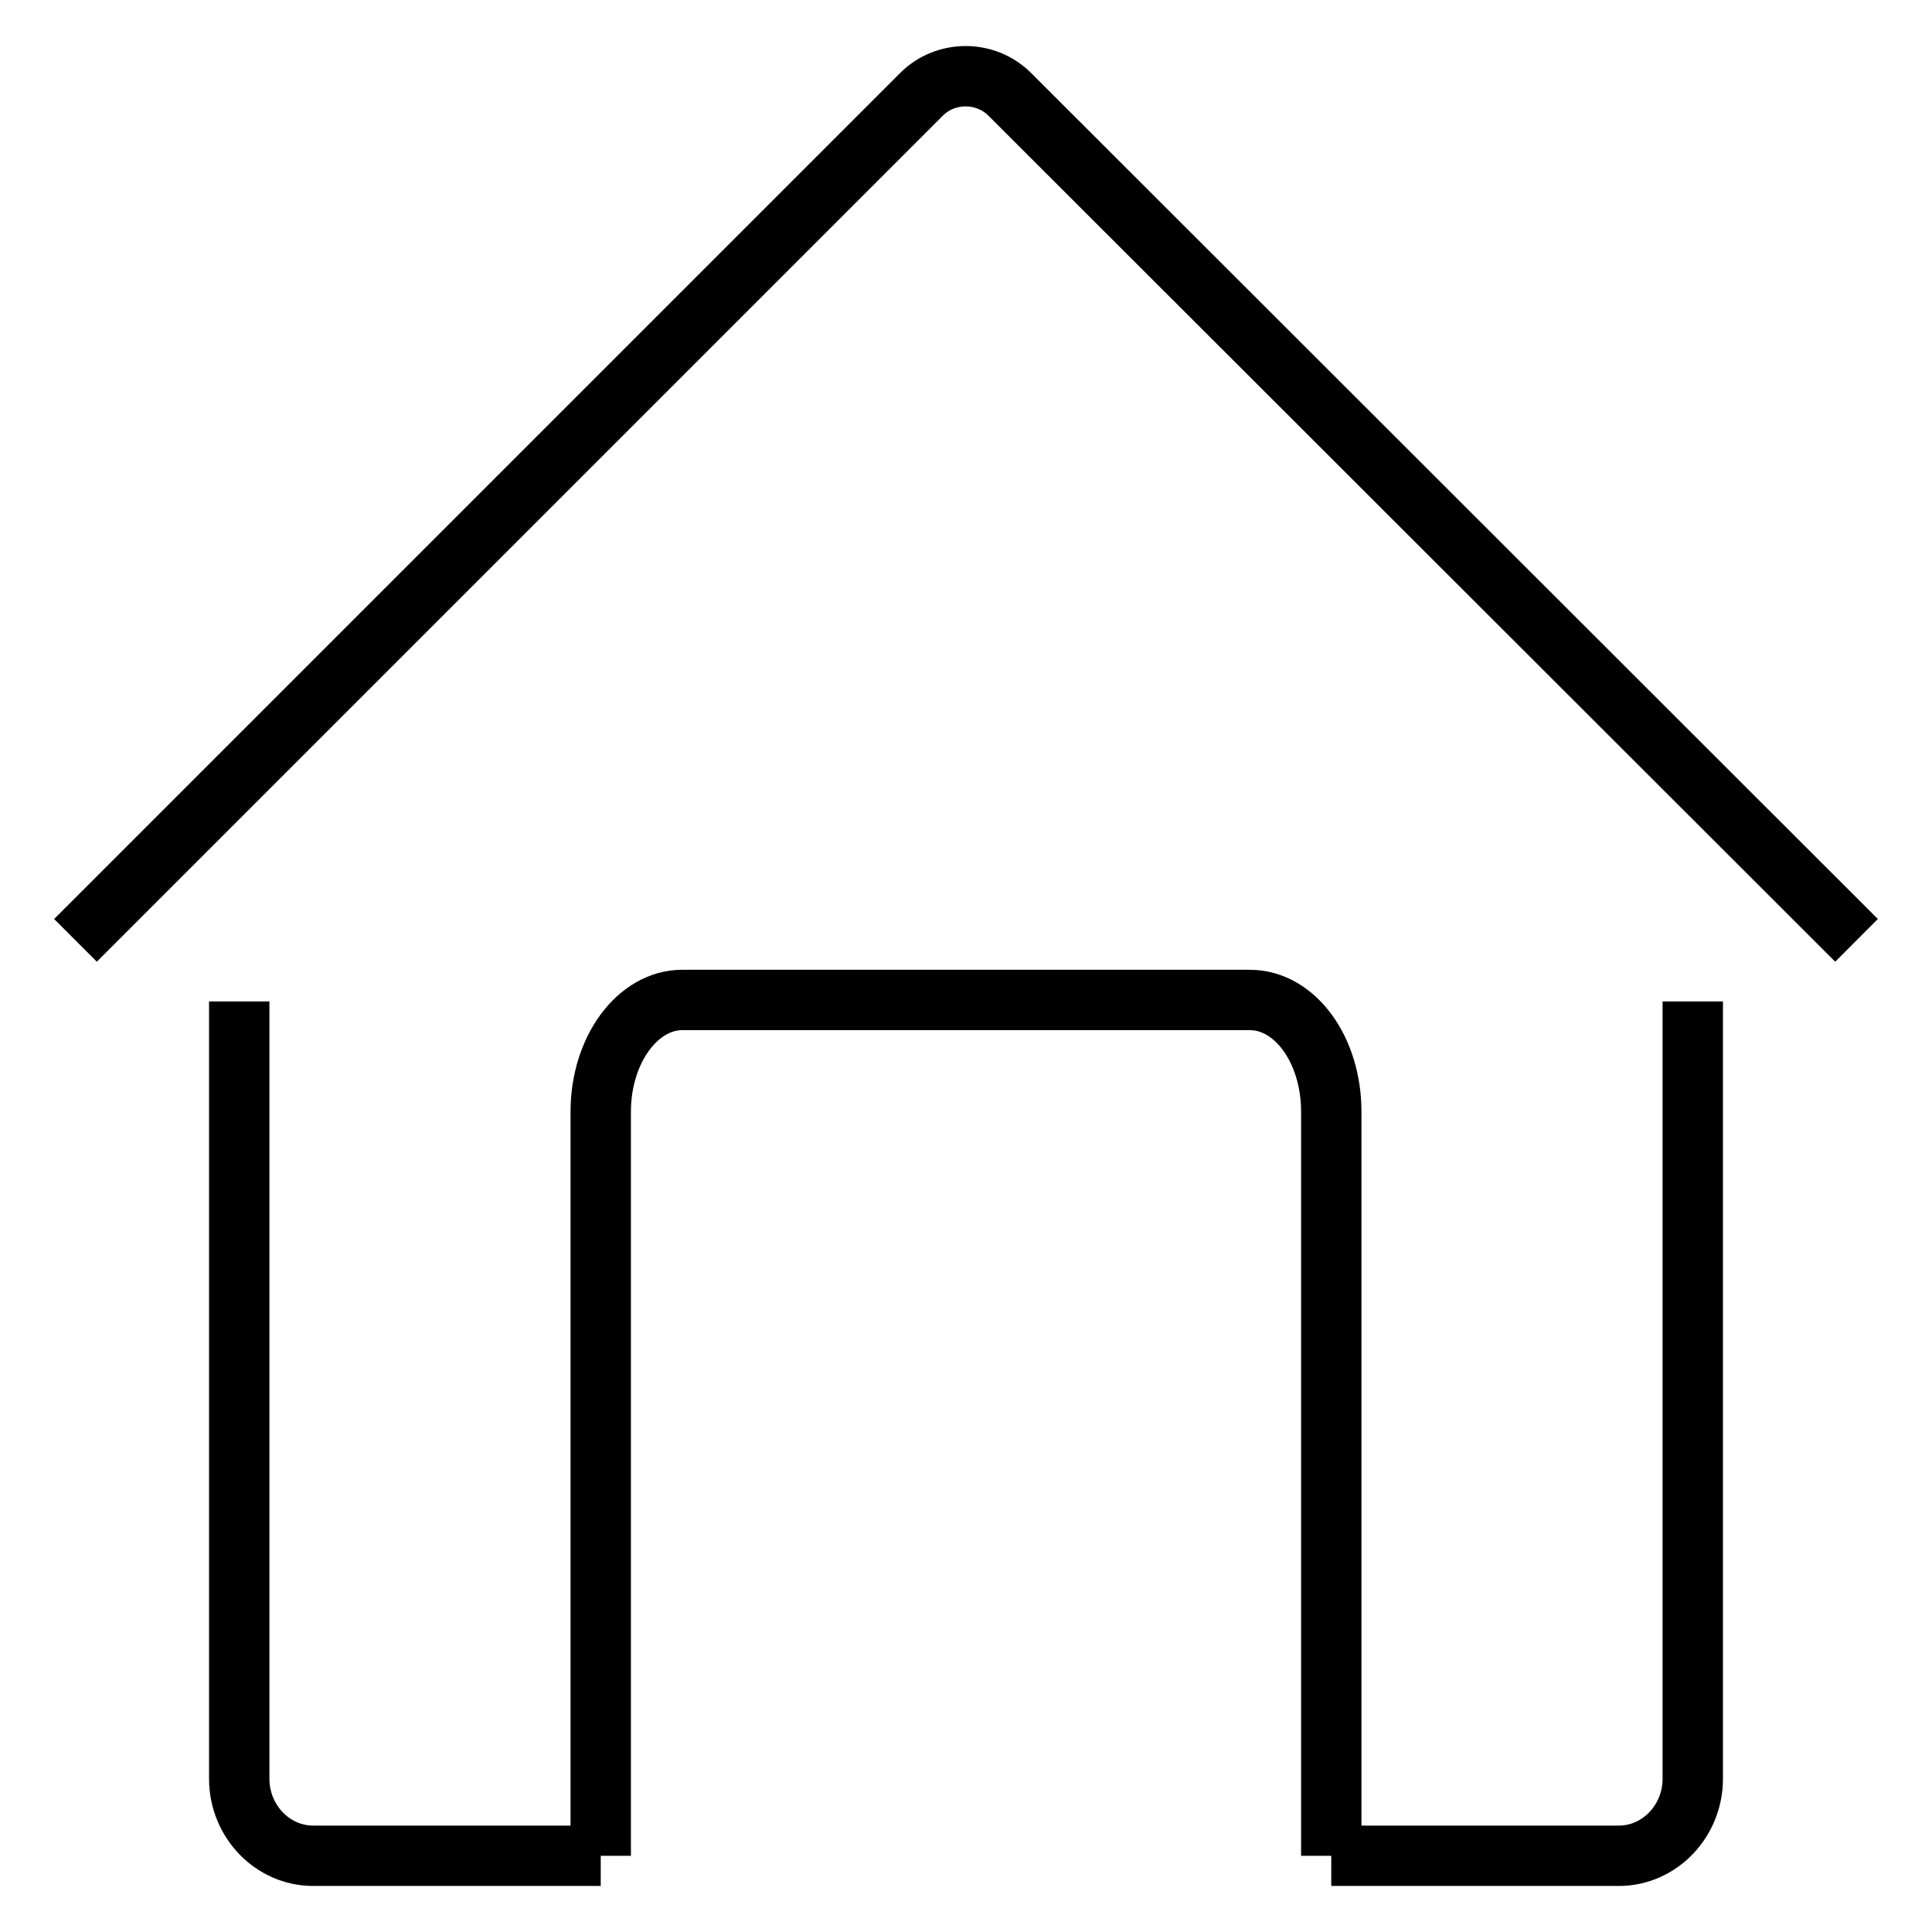 <?xml version="1.0" encoding="utf-8"?>
<!-- Svg Vector Icons : http://www.onlinewebfonts.com/icon -->
<!DOCTYPE svg PUBLIC "-//W3C//DTD SVG 1.1//EN" "http://www.w3.org/Graphics/SVG/1.1/DTD/svg11.dtd">
<svg version="1.1" xmlns="http://www.w3.org/2000/svg" xmlns:xlink="http://www.w3.org/1999/xlink" x="0px" y="0px" viewBox="0 0 256 256" enable-background="new 0 0 256 256" xml:space="preserve">
<g><g><path stroke-width="8" fill-opacity="0" stroke="#000000"  d="M10,124.6L122.1,12.5c3.2-3.2,8.5-3.2,11.7,0L246,124.6"/><path stroke-width="8" fill-opacity="0" stroke="#000000"  d="M79.6,245.9H41.5c-5.4,0-9.8-4.6-9.8-10.2v-103"/><path stroke-width="8" fill-opacity="0" stroke="#000000"  d="M224.3,132.7v103c0,5.6-4.4,10.2-9.8,10.2h-38.1"/><path stroke-width="8" fill-opacity="0" stroke="#000000"  d="M176.4,245.9v-98.6c0-8.2-4.8-14.8-10.8-14.8H90.4c-5.9,0-10.8,6.6-10.8,14.8v98.6"/></g></g>
</svg>